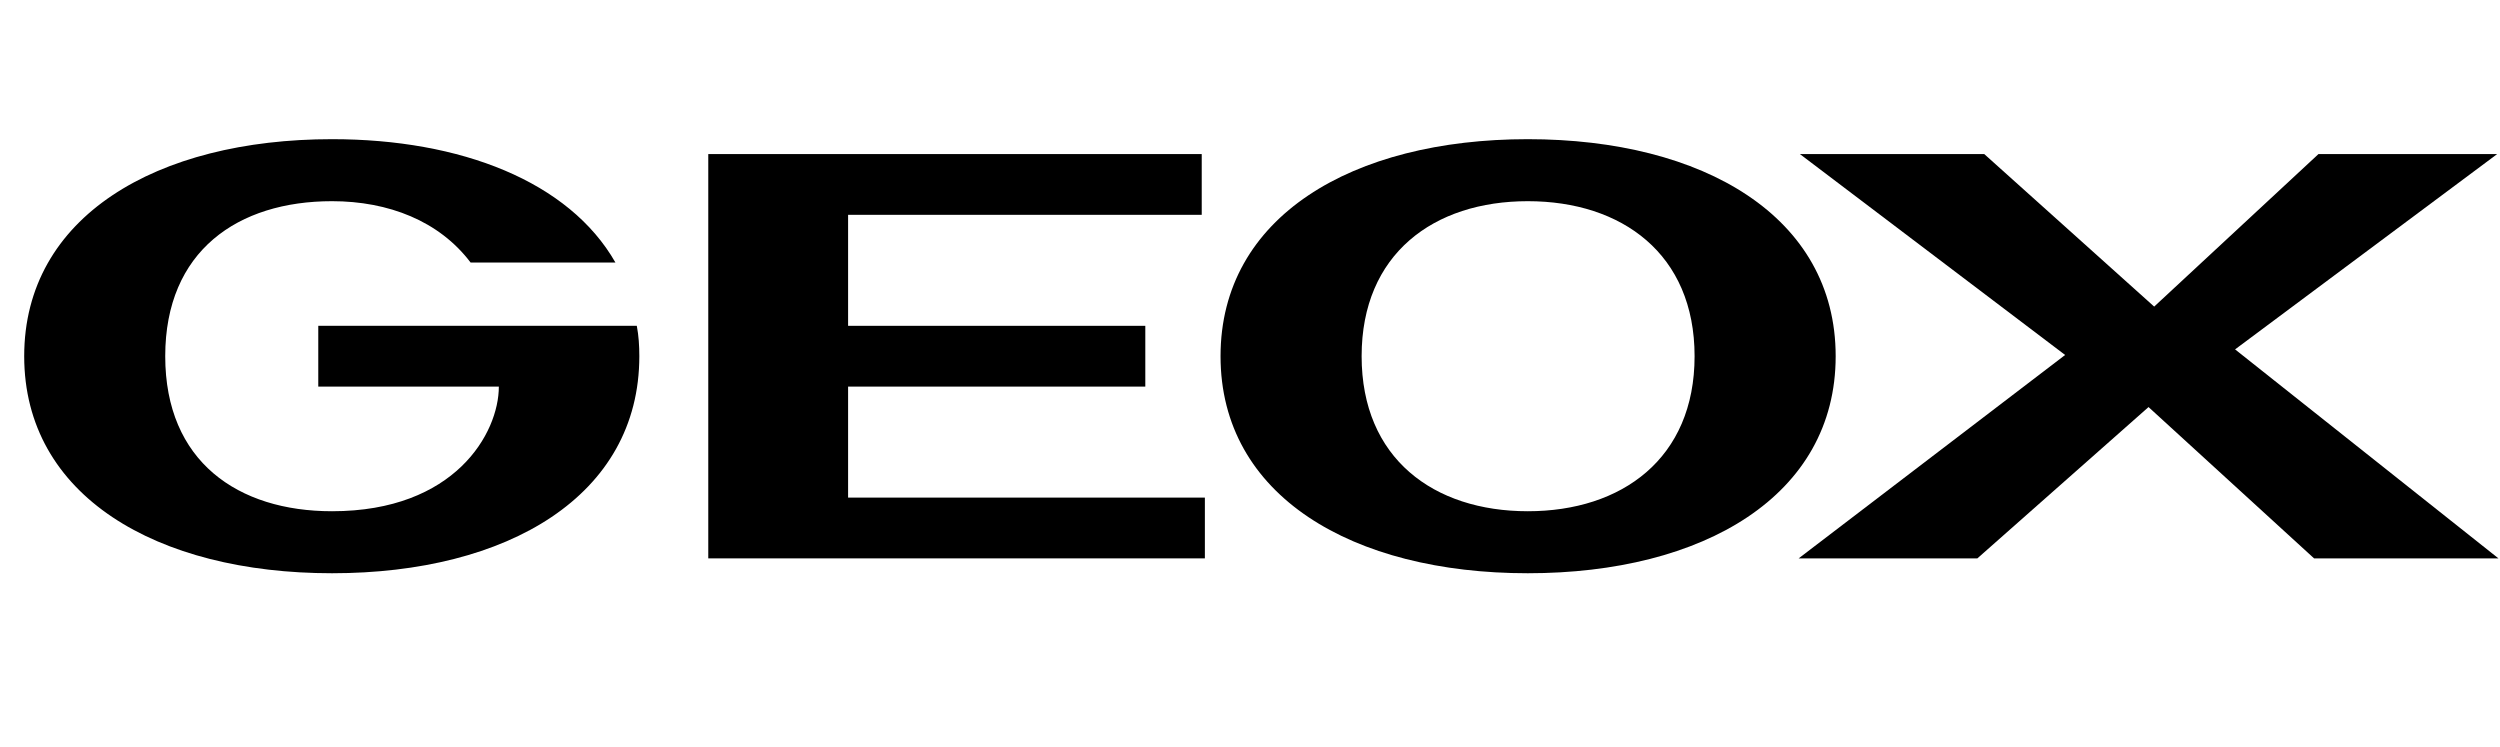 <svg width="97" height="29" viewBox="0 0 97 29" fill="none" xmlns="http://www.w3.org/2000/svg">
<g clip-path="url(#clip0_6841_63739)">
<path d="M59.279 5.4C52.467 5.4 47.357 8.408 47.357 13.821C47.357 19.235 52.466 22.242 59.279 22.242C66.091 22.242 71.224 19.235 71.224 13.821C71.224 8.408 66.09 5.4 59.279 5.4ZM59.279 19.836C55.63 19.836 52.831 17.791 52.831 13.821C52.831 9.851 55.629 7.806 59.279 7.806C62.928 7.806 65.75 9.851 65.75 13.821C65.75 17.791 62.928 19.836 59.279 19.836Z" fill="black"/>
<path d="M32.906 15H44.438V12.642H32.906V8.335H46.627V5.978H27.481V21.665H46.749V19.307H32.906V15Z" fill="black"/>
<path d="M12.349 12.642V15H19.355C19.355 16.805 17.652 19.836 12.883 19.836C9.235 19.836 6.411 17.911 6.411 13.821C6.411 9.731 9.234 7.806 12.883 7.806C15.072 7.806 17.043 8.575 18.26 10.187H23.879C22.08 7.036 17.871 5.4 12.884 5.4C6.072 5.4 0.939 8.408 0.939 13.821C0.939 19.235 6.072 22.242 12.884 22.242C19.697 22.242 24.806 19.235 24.806 13.821C24.806 13.412 24.781 13.028 24.708 12.642H12.349Z" fill="black"/>
<path d="M86.721 13.556L96.89 5.978H89.956L83.582 11.896L76.989 5.978H69.836L80.127 13.773L69.788 21.665H76.722L83.363 15.794L89.786 21.665H96.939L86.721 13.556Z" fill="black"/>
</g>
<defs>
<clipPath id="clip0_6841_63739">
<rect width="96" height="28.8" fill="white" transform="translate(0.939)"/>
</clipPath>
</defs>
</svg>
